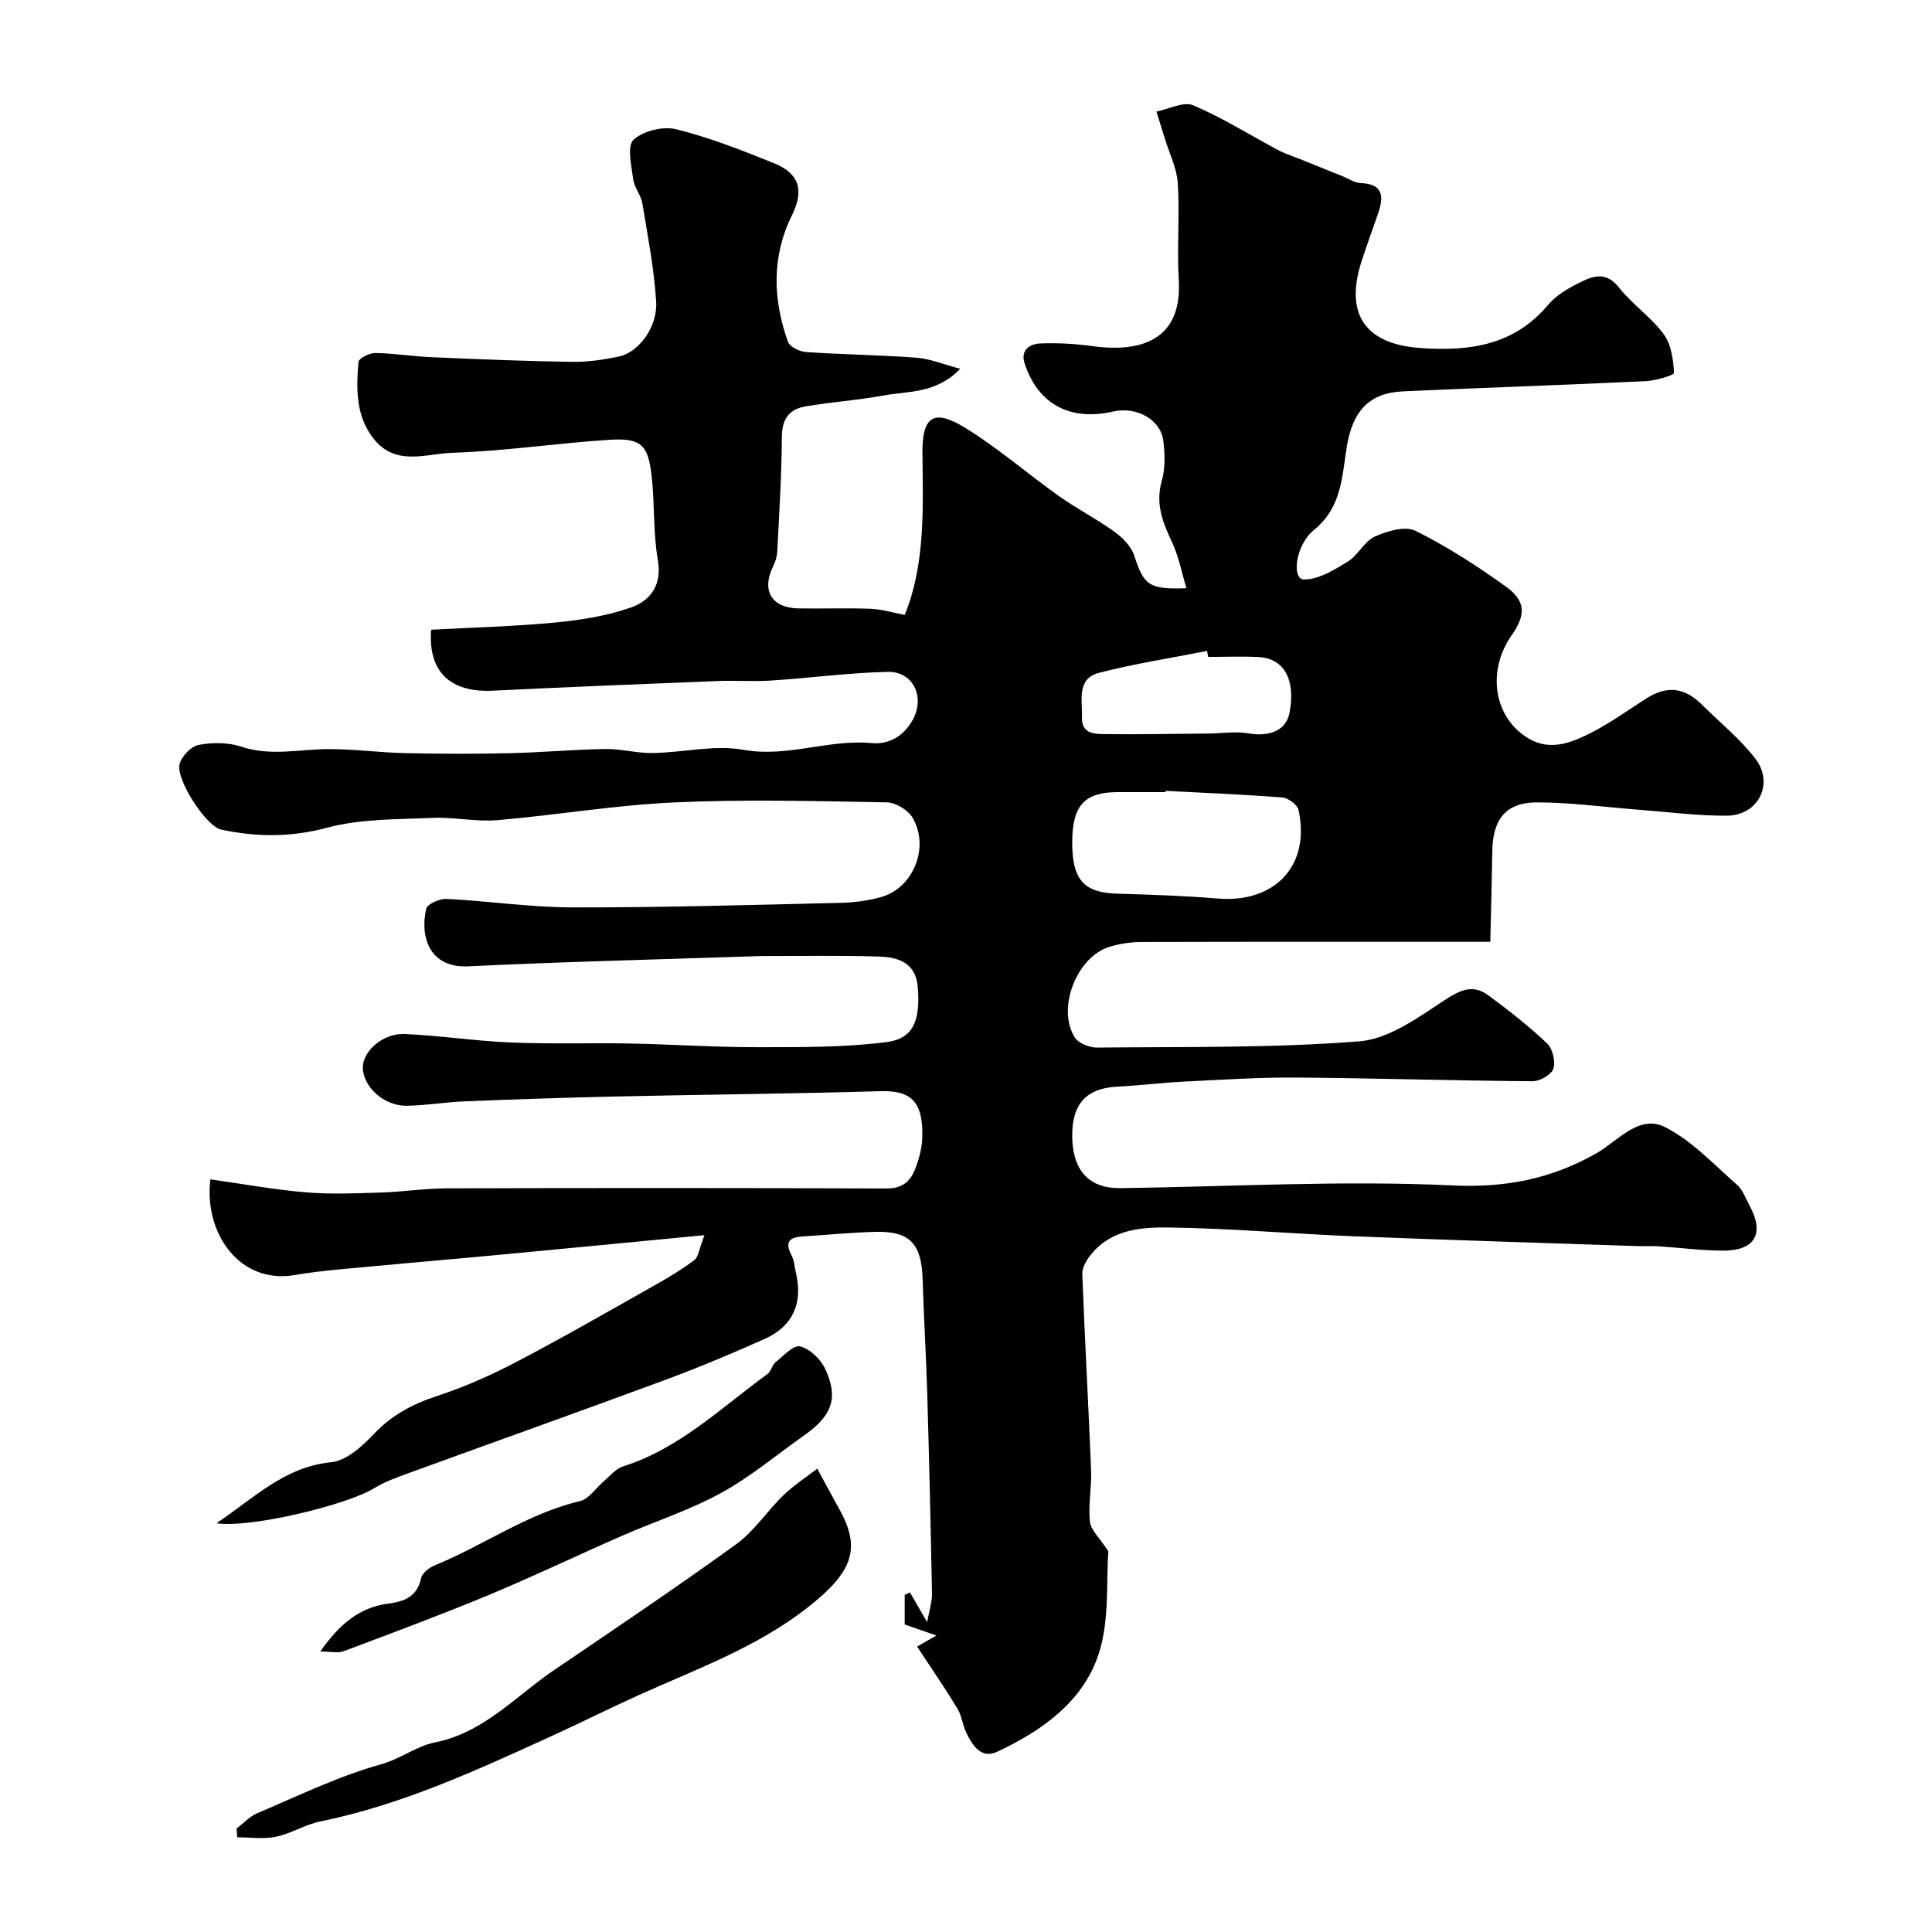 <svg enable-background="new 0 0 400 400" viewBox="0 0 400 400" xmlns="http://www.w3.org/2000/svg"><g fill="#010000"><path d="m189.88 340.91c.34-.19 1.66-.96 3.99-2.3-2.52-.87-4.32-1.5-6.56-2.27 0-1.72 0-3.94 0-6.15.37-.16.73-.32 1.1-.49.94 1.63 1.88 3.27 3.55 6.17.49-2.76 1.03-4.33 1-5.89-.26-13.77-.58-27.54-.98-41.3-.23-7.94-.72-15.87-.96-23.81-.22-7.33-2.61-9.99-9.65-9.83-5.1.12-10.19.64-15.28.96-2.68.17-3.63 1.18-2.24 3.83.58 1.11.66 2.5.95 3.76 1.45 6.21-.63 10.99-6.44 13.6-6.83 3.06-13.74 5.95-20.76 8.55-17.64 6.53-35.37 12.83-53.04 19.27-2.42.88-4.91 1.76-7.08 3.1-5.7 3.51-25.73 8.32-32.66 7.26 7.84-5.26 14.05-11.66 23.75-12.63 3.14-.31 6.43-3.3 8.83-5.84 3.74-3.97 8.08-6.24 13.19-7.91 5.67-1.86 11.2-4.33 16.49-7.11 9.63-5.04 19.05-10.47 28.52-15.81 2.81-1.58 5.6-3.26 8.17-5.19.83-.62.94-2.19 2.08-5.15-15.56 1.49-29.63 2.86-43.7 4.18-7.7.73-15.4 1.36-23.1 2.1-6.04.58-12.12.96-18.09 1.98-11.23 1.92-18.77-8.51-17.41-19.82 6.54.92 13.06 2.11 19.64 2.68 5.13.44 10.33.22 15.49.06 4.62-.14 9.23-.86 13.85-.88 30.37-.08 60.73-.09 91.1.03 3.3.01 4.93-1.58 5.9-4.18.74-1.96 1.33-4.09 1.41-6.17.3-8.03-2.65-9.98-8.79-9.79-18.26.54-36.54.69-54.8 1.1-10.44.23-20.87.59-31.3 1.01-3.94.16-7.87.85-11.81.91-4.72.08-9.11-3.94-9.12-7.94-.01-3.38 4.18-7.12 8.67-6.92 7.36.33 14.69 1.46 22.05 1.76 8.21.34 16.44.05 24.66.21 8.77.17 17.54.77 26.31.76 8.92-.01 17.91.07 26.72-1.05 5.62-.71 7.05-4.49 6.48-11.44-.4-4.93-4-6.15-7.89-6.27-8.19-.26-16.38-.1-24.58-.11-.33 0-.67.02-1 .03-19.86.67-39.73 1.14-59.58 2.1-7.91.38-10.09-5.92-8.72-11.92.23-.99 2.8-2.12 4.24-2.04 8.7.44 17.39 1.74 26.08 1.76 18.43.03 36.87-.51 55.3-.94 2.93-.07 5.94-.43 8.74-1.26 6.55-1.94 9.89-10.33 6.35-16.35-.94-1.6-3.48-3.17-5.32-3.2-14.66-.26-29.35-.65-43.99.01-12.27.55-24.47 2.64-36.73 3.68-4.4.37-8.91-.68-13.34-.48-7.33.33-14.91.17-21.9 2.05-7.48 2-14.59 1.93-21.85.39-3.19-.68-9.42-10.41-8.65-13.54.4-1.63 2.39-3.71 3.97-4.01 2.84-.54 6.11-.53 8.82.37 6.12 2.04 12.14.5 18.21.5 5.27 0 10.53.73 15.8.84 7.16.16 14.34.17 21.5.01 6.62-.15 13.23-.76 19.85-.87 3.27-.05 6.56.9 9.84.84 6.27-.11 12.74-1.75 18.75-.67 9.14 1.64 17.66-2.24 26.6-1.39 3.5.33 6.65-1.45 8.49-4.86 2.56-4.75.06-10.02-5.27-9.89-8.03.2-16.03 1.27-24.06 1.8-3.67.24-7.37-.05-11.05.1-15.53.62-31.06 1.23-46.59 2-8.81.43-13.43-3.93-12.77-12.62 8.54-.47 17.13-.68 25.65-1.49 5.3-.51 10.71-1.36 15.7-3.11 4.06-1.42 6.5-4.62 5.58-9.89-.98-5.65-.63-11.51-1.26-17.24-.73-6.6-2.21-8.02-8.8-7.59-10.82.69-21.6 2.34-32.42 2.68-5.42.17-11.74 2.87-16.3-2.84-3.8-4.76-3.66-10.4-3.19-15.97.06-.74 2.26-1.86 3.45-1.84 3.94.06 7.86.7 11.8.87 9.63.42 19.26.81 28.9.96 3.25.05 6.56-.43 9.75-1.1 4.13-.86 8.07-6.13 7.73-11.42-.44-6.81-1.74-13.57-2.86-20.31-.29-1.73-1.68-3.28-1.9-5-.36-2.77-1.31-6.84.07-8.14 1.98-1.86 6.13-2.86 8.84-2.19 6.9 1.71 13.6 4.35 20.22 7.02 5.4 2.18 6.25 5.74 3.74 10.8-4.22 8.55-3.96 17.41-.82 26.19.38 1.05 2.43 2.03 3.77 2.12 7.61.52 15.25.6 22.85 1.17 2.79.21 5.5 1.36 9.04 2.29-4.97 5.21-10.82 4.59-16.04 5.56-5.3.98-10.72 1.32-16.03 2.24-3.22.55-4.82 2.51-4.85 6.16-.05 7.94-.55 15.87-.95 23.8-.05 1.09-.41 2.23-.89 3.21-2.41 4.89-.3 8.54 5.19 8.64 5 .09 10-.11 15 .08 2.33.09 4.64.81 7.08 1.27 4.27-10.45 3.79-21.94 3.67-33.4-.08-7.71 2.28-9.38 8.91-5.3 6.79 4.18 12.87 9.5 19.4 14.13 3.69 2.62 7.77 4.7 11.44 7.35 1.71 1.24 3.5 3.06 4.12 4.99 1.95 6.03 2.99 7.01 10.79 6.7-1.02-3.37-1.61-6.6-2.96-9.47-1.92-4.09-3.5-7.94-2.16-12.67.75-2.63.68-5.64.33-8.4-.56-4.41-5.59-7.14-10.38-6.04-8.9 2.04-15.51-1.5-18.31-9.86-.96-2.87 1-4.14 3.23-4.23 3.61-.15 7.27.07 10.86.56 10.29 1.4 18.54-1.48 17.8-13.74-.4-6.64.22-13.35-.2-19.99-.2-3.13-1.74-6.17-2.68-9.24-.57-1.87-1.16-3.73-1.74-5.6 2.56-.5 5.61-2.14 7.6-1.3 6.1 2.59 11.78 6.17 17.65 9.3 1.41.75 2.97 1.23 4.46 1.83 2.97 1.2 5.94 2.4 8.91 3.59 1.21.49 2.4 1.33 3.63 1.38 4.86.19 4.81 2.92 3.6 6.4-1.12 3.23-2.29 6.44-3.35 9.69-3.63 11.13.78 17.28 12.23 18.07 10.19.7 19.33-.56 26.39-8.98 1.72-2.05 4.34-3.51 6.8-4.72 2.63-1.3 5.27-2.08 7.79 1.11 2.77 3.51 6.66 6.14 9.31 9.72 1.56 2.11 2 5.28 2.13 8.01.02.5-3.83 1.62-5.92 1.72-16.7.79-33.41 1.35-50.1 2.1-7.19.32-10.49 4.16-11.7 11.35-1.02 6.09-.98 12.56-6.72 17.26-4.11 3.37-4.61 10.24-2.28 10.33 3.03.12 6.35-1.96 9.18-3.68 2.14-1.31 3.42-4.2 5.63-5.2 2.53-1.15 6.28-2.24 8.41-1.18 6.53 3.25 12.74 7.27 18.69 11.54 4.17 2.99 4.16 5.88 1.2 10.09-5.17 7.37-3.72 16.9 3.31 21.25 4.52 2.8 8.95 1.05 13.01-1s7.79-4.77 11.65-7.22c4.19-2.66 7.83-2.24 11.44 1.34 3.71 3.69 7.85 7.04 11.03 11.15 3.98 5.14.65 11.79-5.87 11.83-6.08.04-12.16-.77-18.24-1.23-7.05-.54-14.11-1.53-21.16-1.52-6.36.01-9.07 3.51-9.17 10-.1 6.19-.27 12.38-.42 18.86-24.8 0-48.45-.03-72.1.04-2.25.01-4.59.33-6.74.99-6.82 2.1-10.99 12.84-7.17 18.79.78 1.21 3.04 2.09 4.61 2.08 18.1-.19 36.26.12 54.28-1.29 6.1-.48 12.18-4.93 17.65-8.52 3.27-2.15 5.89-3.35 9.06-1.01 4.22 3.11 8.37 6.36 12.17 9.96 1.15 1.09 1.77 3.74 1.29 5.24-.4 1.24-2.8 2.6-4.3 2.59-16.27-.12-32.54-.64-48.81-.76-7.77-.06-15.54.45-23.3.83-4.6.23-9.19.82-13.79 1.04-6.49.32-9.5 3.56-9.41 10.41.1 6.98 3.51 10.69 9.95 10.61 22.93-.3 45.91-1.64 68.78-.56 10.96.52 20.29-1.34 29.47-6.47.29-.16.58-.32.86-.5 4.24-2.67 8.52-7.67 13.6-5.14 5.57 2.78 10.1 7.7 14.9 11.9 1.28 1.12 1.93 2.99 2.77 4.57 3.02 5.64.98 9.16-5.56 9.14-4.44-.01-8.87-.61-13.31-.89-1.49-.1-3 0-4.5-.05-19.54-.66-39.08-1.25-58.61-2.03-12.71-.51-25.4-1.63-38.11-1.82-5.77-.09-11.98.33-16.22 5.43-.97 1.16-1.98 2.82-1.93 4.21.5 13.54 1.28 27.06 1.82 40.6.14 3.55-.62 7.16-.24 10.67.19 1.76 2.01 3.35 3.82 6.14-.49 6.15.29 14.22-2.02 21.27-3.24 9.87-11.78 15.92-21.05 20.24-3.26 1.52-5.1-1.34-6.35-3.97-.76-1.6-.94-3.51-1.85-5.01-2.49-4.11-5.23-8.09-8.33-12.81zm51.43-177.17c-.01.09-.01.17-.02.26-3.32 0-6.65-.01-9.97 0-6.8.04-9.29 2.79-9.33 10.27-.03 7.89 2.4 10.57 9.37 10.76 6.92.19 13.84.43 20.73 1 11.9 1 19.28-6.87 16.75-18.36-.24-1.08-2.12-2.46-3.33-2.56-8.04-.63-16.12-.95-24.2-1.37zm8.84-27.73c-.08-.41-.17-.82-.25-1.24-7.47 1.48-15.02 2.63-22.38 4.54-4.68 1.22-3.39 5.7-3.51 9.18-.12 3.45 2.55 3.47 4.77 3.5 7.15.08 14.3-.06 21.46-.12 2.73-.03 5.54-.49 8.18-.04 4.5.77 7.85-.63 8.55-4.21 1.33-6.81-1.05-11.28-6.34-11.58-3.49-.19-6.99-.03-10.48-.03z"/><path d="m48.99 378.57c1.41-1.07 2.68-2.49 4.27-3.16 8.46-3.58 16.8-7.68 25.6-10.12 4.07-1.13 7.37-3.78 11.11-4.52 10.22-2.03 16.76-9.58 24.72-14.98 12.66-8.59 25.36-17.13 37.76-26.1 3.73-2.7 6.38-6.86 9.75-10.12 2.17-2.1 4.76-3.76 7.01-5.5 1.97 3.62 3.21 5.98 4.51 8.3 4.63 8.23 2.94 13.1-6.73 20.62-10.41 8.09-22.73 12.55-34.58 17.89-6.24 2.82-12.37 5.89-18.6 8.73-15.39 7.03-30.75 14.09-47.49 17.5-3.15.64-6.04 2.51-9.18 3.17-2.57.54-5.34.11-8.03.11-.03-.61-.08-1.22-.12-1.82z"/><path d="m66.3 341.93c4.01-5.7 8.12-9.14 14.09-9.92 3.24-.42 5.99-1.41 6.79-5.26.22-1.04 1.64-2.17 2.76-2.63 10.16-4.14 19.21-10.75 30.11-13.32 1.92-.45 3.37-2.8 5.07-4.23 1.24-1.04 2.39-2.5 3.83-2.95 11.74-3.69 20.37-12.2 29.98-19.17.73-.53.9-1.82 1.62-2.4 1.63-1.32 3.75-3.64 5.11-3.3 2.03.51 4.24 2.65 5.18 4.65 2.82 6.01 1.43 9.71-4.33 13.77-5.74 4.04-11.17 8.63-17.29 11.97-6.51 3.56-13.69 5.87-20.52 8.86-9.21 4.03-18.28 8.39-27.56 12.25-9.9 4.11-19.97 7.85-30 11.62-1.13.43-2.56.06-4.84.06z"/></g></svg>